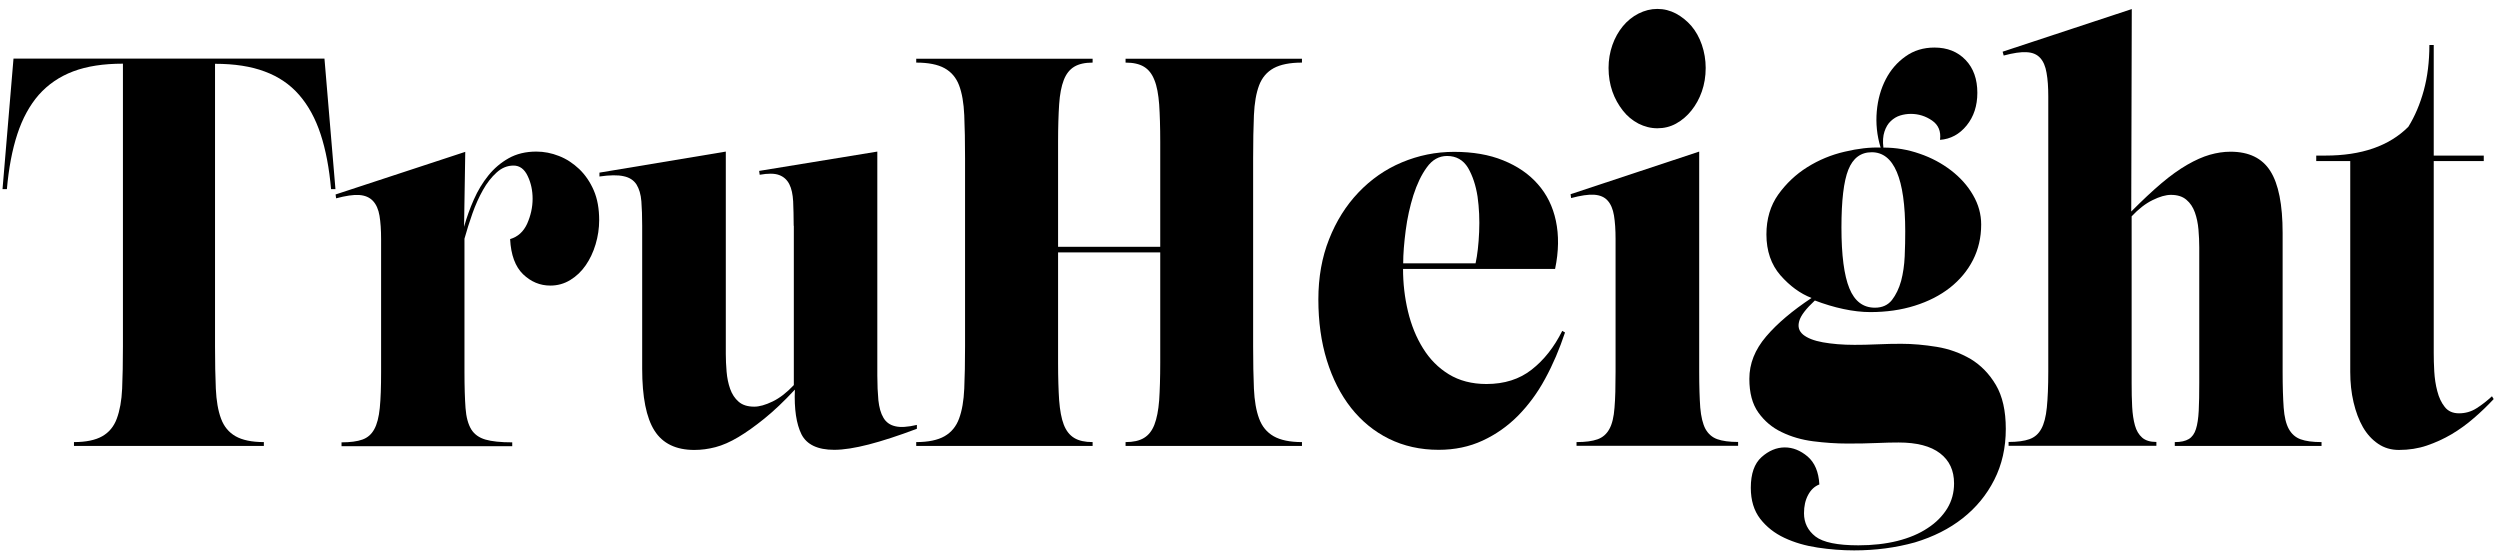 <svg viewBox="0 0 273 61" xmlns="http://www.w3.org/2000/svg">
      <path d="M36.154 20.669C35.952 18.371 35.576 16.378 35.013 14.662C34.449 12.945 33.669 11.52 32.672 10.371C31.674 9.222 30.417 8.364 28.915 7.811C27.412 7.244 25.605 6.967 23.481 6.967V37.818C23.481 39.593 23.51 41.134 23.568 42.444C23.626 43.753 23.814 44.843 24.132 45.702C24.45 46.574 24.984 47.215 25.721 47.636C26.458 48.058 27.498 48.276 28.813 48.276V48.698H8.078V48.276C9.393 48.276 10.433 48.058 11.17 47.636C11.907 47.215 12.442 46.574 12.759 45.702C13.077 44.843 13.28 43.753 13.338 42.444C13.395 41.134 13.424 39.593 13.424 37.818V6.953C11.3 6.953 9.494 7.229 7.991 7.796C6.488 8.364 5.245 9.222 4.234 10.356C3.237 11.505 2.457 12.931 1.893 14.647C1.33 16.363 0.954 18.356 0.752 20.654H0.275L1.474 6.4H35.431L36.631 20.654H36.154V20.669Z" />
      <path d="M50.676 24.771C50.951 23.767 51.312 22.764 51.745 21.789C52.179 20.8 52.714 19.927 53.335 19.156C53.956 18.385 54.693 17.76 55.546 17.28C56.398 16.8 57.41 16.553 58.566 16.553C59.404 16.553 60.228 16.713 61.037 17.033C61.861 17.353 62.583 17.833 63.248 18.458C63.898 19.084 64.433 19.854 64.837 20.785C65.242 21.716 65.43 22.807 65.43 24.044C65.43 24.931 65.3 25.803 65.04 26.676C64.779 27.549 64.418 28.305 63.956 28.974C63.493 29.643 62.944 30.167 62.28 30.574C61.615 30.982 60.892 31.185 60.098 31.185C58.971 31.185 57.988 30.778 57.121 29.949C56.268 29.12 55.791 27.84 55.705 26.109C56.543 25.862 57.164 25.309 57.569 24.422C57.959 23.534 58.161 22.633 58.161 21.702C58.161 20.814 57.988 19.985 57.627 19.229C57.265 18.458 56.745 18.08 56.081 18.08C55.401 18.08 54.794 18.327 54.231 18.836C53.667 19.345 53.176 19.971 52.743 20.742C52.309 21.513 51.919 22.371 51.587 23.316C51.254 24.262 50.965 25.178 50.72 26.065V40.625C50.72 42.24 50.763 43.549 50.835 44.553C50.907 45.556 51.124 46.327 51.456 46.88C51.789 47.418 52.309 47.796 53.003 48C53.696 48.203 54.679 48.305 55.936 48.305V48.727H37.295V48.305C38.249 48.305 39.015 48.203 39.579 48C40.142 47.796 40.561 47.433 40.865 46.88C41.168 46.342 41.37 45.556 41.472 44.553C41.573 43.549 41.616 42.24 41.616 40.625V26.123C41.616 25.12 41.558 24.262 41.443 23.564C41.327 22.865 41.081 22.313 40.72 21.934C40.359 21.556 39.868 21.338 39.217 21.294C38.582 21.251 37.743 21.382 36.703 21.658L36.645 21.236L50.806 16.582L50.676 24.771Z" />
      <path d="M86.671 24.654C86.671 23.651 86.642 22.764 86.613 21.993C86.57 21.222 86.44 20.596 86.194 20.116C85.949 19.636 85.587 19.302 85.082 19.113C84.576 18.924 83.868 18.924 82.957 19.084L82.9 18.662L95.803 16.553V41.018C95.803 42.022 95.847 42.923 95.919 43.709C96.006 44.494 96.179 45.134 96.468 45.614C96.743 46.094 97.176 46.414 97.754 46.545C98.332 46.691 99.127 46.633 100.124 46.4V46.822C98.087 47.593 96.324 48.16 94.864 48.538C93.39 48.916 92.133 49.12 91.093 49.12C89.287 49.12 88.102 48.553 87.524 47.433C86.96 46.298 86.714 44.669 86.801 42.545C85.602 43.84 84.489 44.887 83.463 45.716C82.437 46.545 81.498 47.214 80.617 47.738C79.735 48.262 78.911 48.625 78.131 48.829C77.351 49.033 76.585 49.134 75.819 49.134C73.825 49.134 72.366 48.436 71.47 47.025C70.574 45.614 70.126 43.36 70.126 40.262V24.654C70.126 23.651 70.097 22.764 70.039 21.993C69.981 21.222 69.793 20.611 69.504 20.145C69.201 19.68 68.739 19.374 68.103 19.244C67.467 19.098 66.586 19.113 65.459 19.273V18.851L79.258 16.553V38.662C79.258 39.258 79.287 39.913 79.345 40.596C79.403 41.28 79.533 41.905 79.735 42.473C79.937 43.04 80.241 43.505 80.66 43.869C81.079 44.233 81.642 44.407 82.365 44.407C82.928 44.407 83.593 44.218 84.374 43.84C85.154 43.462 85.92 42.865 86.686 42.051V24.654H86.671Z" />
      <path d="M122.912 48.276C123.75 48.276 124.415 48.131 124.92 47.825C125.426 47.52 125.802 47.04 126.062 46.371C126.322 45.702 126.496 44.814 126.582 43.709C126.654 42.603 126.698 41.236 126.698 39.636V27.564H115.542V39.636C115.542 41.251 115.586 42.603 115.658 43.709C115.745 44.814 115.904 45.702 116.164 46.371C116.424 47.04 116.8 47.52 117.305 47.825C117.811 48.131 118.476 48.276 119.314 48.276V48.698H100.052V48.276C101.367 48.276 102.407 48.058 103.144 47.636C103.881 47.214 104.416 46.574 104.734 45.702C105.052 44.843 105.24 43.753 105.297 42.444C105.355 41.134 105.384 39.593 105.384 37.818V17.294C105.384 15.476 105.355 13.905 105.297 12.582C105.24 11.258 105.052 10.167 104.734 9.324C104.416 8.48 103.881 7.854 103.144 7.447C102.407 7.04 101.367 6.836 100.052 6.836V6.414H119.314V6.836C118.476 6.836 117.811 6.982 117.305 7.287C116.8 7.593 116.424 8.073 116.164 8.742C115.904 9.411 115.73 10.298 115.658 11.403C115.586 12.509 115.542 13.876 115.542 15.476V26.953H126.698V15.476C126.698 13.862 126.654 12.509 126.582 11.403C126.496 10.298 126.337 9.411 126.062 8.742C125.802 8.073 125.426 7.593 124.92 7.287C124.415 6.982 123.75 6.836 122.912 6.836V6.414H142.174V6.836C140.859 6.836 139.833 7.04 139.081 7.447C138.345 7.854 137.81 8.48 137.492 9.324C137.174 10.167 136.986 11.258 136.928 12.582C136.871 13.905 136.842 15.476 136.842 17.294V37.818C136.842 39.593 136.871 41.134 136.928 42.444C136.986 43.753 137.174 44.843 137.492 45.702C137.81 46.574 138.345 47.214 139.081 47.636C139.818 48.058 140.859 48.276 142.174 48.276V48.698H122.912V48.276Z" />
      <path d="M153.213 29.367C153.213 30.938 153.387 32.48 153.748 33.993C154.109 35.505 154.658 36.858 155.395 38.036C156.132 39.229 157.071 40.175 158.213 40.873C159.355 41.571 160.727 41.934 162.317 41.934C164.282 41.934 165.929 41.411 167.259 40.364C168.603 39.316 169.715 37.905 170.597 36.131L170.9 36.305C170.293 38.124 169.585 39.796 168.733 41.353C167.895 42.909 166.897 44.247 165.77 45.396C164.629 46.545 163.343 47.447 161.898 48.116C160.453 48.785 158.863 49.12 157.1 49.12C155.106 49.12 153.286 48.713 151.667 47.913C150.049 47.113 148.676 45.978 147.534 44.538C146.393 43.084 145.511 41.353 144.89 39.345C144.269 37.338 143.965 35.113 143.965 32.698C143.965 30.284 144.355 28.087 145.136 26.124C145.916 24.145 146.985 22.444 148.344 21.018C149.702 19.593 151.277 18.487 153.083 17.731C154.89 16.974 156.782 16.582 158.791 16.582C160.828 16.582 162.62 16.887 164.152 17.513C165.698 18.138 166.955 18.996 167.923 20.102C168.906 21.207 169.571 22.545 169.903 24.116C170.235 25.687 170.221 27.433 169.816 29.367H153.213ZM161.132 28.756C161.334 27.825 161.464 26.691 161.522 25.338C161.58 23.985 161.522 22.705 161.349 21.469C161.161 20.247 160.814 19.2 160.308 18.327C159.788 17.469 159.022 17.033 158.025 17.033C157.144 17.033 156.407 17.44 155.814 18.269C155.207 19.098 154.731 20.116 154.34 21.324C153.965 22.531 153.676 23.811 153.502 25.164C153.329 26.516 153.228 27.709 153.228 28.756H161.132Z" />
      <path d="M172.172 48.276C173.125 48.276 173.891 48.175 174.455 47.971C175.018 47.767 175.437 47.404 175.741 46.851C176.044 46.313 176.232 45.527 176.304 44.524C176.391 43.52 176.42 42.211 176.42 40.596V26.095C176.42 25.091 176.362 24.233 176.247 23.535C176.131 22.836 175.9 22.284 175.553 21.905C175.221 21.527 174.729 21.309 174.079 21.265C173.443 21.222 172.605 21.353 171.565 21.629L171.507 21.207L185.552 16.553V40.582C185.552 42.196 185.596 43.505 185.668 44.509C185.755 45.513 185.943 46.284 186.232 46.836C186.535 47.374 186.954 47.753 187.518 47.956C188.081 48.16 188.847 48.262 189.801 48.262V48.684H172.157V48.276H172.172ZM180.986 0.974C181.709 0.974 182.388 1.149 183.024 1.484C183.66 1.833 184.223 2.284 184.7 2.836C185.177 3.404 185.567 4.087 185.841 4.887C186.116 5.687 186.261 6.545 186.261 7.418C186.261 8.349 186.116 9.207 185.841 9.993C185.567 10.778 185.177 11.476 184.7 12.073C184.223 12.669 183.66 13.149 183.024 13.498C182.388 13.847 181.709 14.007 180.986 14.007C180.264 14.007 179.585 13.833 178.92 13.498C178.255 13.149 177.692 12.684 177.215 12.073C176.738 11.462 176.348 10.778 176.073 9.993C175.799 9.207 175.654 8.349 175.654 7.418C175.654 6.531 175.799 5.702 176.073 4.916C176.348 4.131 176.738 3.447 177.215 2.865C177.692 2.284 178.27 1.818 178.92 1.484C179.585 1.149 180.264 0.974 180.986 0.974Z" />
      <path d="M202.473 60.102C201.158 60.102 199.829 60 198.485 59.796C197.141 59.593 195.942 59.243 194.858 58.734C193.775 58.225 192.908 57.542 192.214 56.654C191.535 55.767 191.188 54.647 191.188 53.265C191.188 51.738 191.578 50.618 192.358 49.92C193.139 49.222 193.991 48.858 194.902 48.858C195.783 48.858 196.607 49.193 197.387 49.847C198.167 50.516 198.601 51.534 198.673 52.902C198.153 53.105 197.748 53.483 197.445 54.051C197.141 54.618 196.997 55.273 196.997 56.044C196.997 57.091 197.416 57.934 198.254 58.589C199.092 59.229 200.653 59.549 202.936 59.549C204.496 59.549 205.913 59.389 207.199 59.069C208.47 58.749 209.583 58.283 210.493 57.673C211.418 57.076 212.126 56.349 212.632 55.534C213.138 54.705 213.383 53.789 213.383 52.785C213.383 51.374 212.877 50.283 211.852 49.498C210.826 48.713 209.323 48.32 207.329 48.32C206.693 48.32 205.884 48.334 204.93 48.378C203.976 48.422 202.907 48.436 201.751 48.436C200.523 48.436 199.266 48.349 198.008 48.189C196.751 48.029 195.595 47.694 194.555 47.185C193.514 46.691 192.662 45.964 192.012 45.047C191.347 44.116 191.029 42.894 191.029 41.367C191.029 39.709 191.636 38.182 192.864 36.742C194.078 35.316 195.74 33.92 197.821 32.538C196.578 32.058 195.451 31.229 194.425 30.065C193.413 28.902 192.893 27.404 192.893 25.6C192.893 23.913 193.327 22.458 194.179 21.251C195.046 20.044 196.101 19.04 197.358 18.254C198.615 17.469 199.974 16.902 201.433 16.567C202.892 16.218 204.207 16.073 205.363 16.116C204.959 14.793 204.829 13.469 204.944 12.16C205.06 10.851 205.392 9.687 205.927 8.654C206.462 7.622 207.184 6.793 208.094 6.153C208.99 5.513 210.045 5.193 211.245 5.193C212.646 5.193 213.773 5.644 214.64 6.545C215.507 7.447 215.926 8.654 215.926 10.138C215.926 11.549 215.536 12.742 214.756 13.702C213.976 14.662 213.008 15.185 211.852 15.273C211.967 14.342 211.678 13.643 210.984 13.164C210.291 12.684 209.511 12.436 208.673 12.436C208.268 12.436 207.878 12.494 207.502 12.611C207.126 12.727 206.78 12.931 206.476 13.222C206.173 13.498 205.941 13.891 205.783 14.371C205.624 14.851 205.58 15.433 205.667 16.116C207.025 16.116 208.34 16.334 209.626 16.785C210.912 17.222 212.039 17.833 213.051 18.604C214.048 19.374 214.857 20.262 215.45 21.294C216.056 22.327 216.345 23.404 216.345 24.523C216.345 25.934 216.042 27.229 215.45 28.393C214.857 29.556 214.005 30.574 212.935 31.418C211.852 32.262 210.58 32.916 209.092 33.382C207.618 33.847 205.999 34.08 204.236 34.08C203.312 34.08 202.329 33.964 201.303 33.745C200.263 33.527 199.222 33.207 198.182 32.814C197.228 33.702 196.65 34.444 196.477 35.054C196.303 35.665 196.433 36.145 196.896 36.538C197.358 36.916 198.081 37.207 199.063 37.382C200.046 37.556 201.187 37.658 202.517 37.658C203.239 37.658 204.063 37.644 205.002 37.6C205.941 37.556 206.808 37.542 207.618 37.542C208.86 37.542 210.146 37.658 211.49 37.876C212.834 38.094 214.062 38.545 215.189 39.2C216.302 39.869 217.227 40.814 217.949 42.036C218.672 43.258 219.033 44.858 219.033 46.836C219.033 48.887 218.614 50.749 217.776 52.393C216.938 54.051 215.782 55.447 214.322 56.596C212.863 57.745 211.129 58.618 209.106 59.229C207.011 59.811 204.829 60.102 202.473 60.102ZM204.395 16.625C203.196 16.625 202.343 17.265 201.838 18.531C201.332 19.796 201.086 21.905 201.086 24.843C201.086 27.869 201.375 30.08 201.953 31.491C202.531 32.902 203.456 33.6 204.742 33.6C205.537 33.6 206.158 33.324 206.606 32.756C207.04 32.189 207.372 31.505 207.603 30.676C207.82 29.847 207.95 28.96 207.993 27.985C208.037 27.025 208.051 26.109 208.051 25.265C208.051 19.505 206.823 16.625 204.395 16.625Z" />
      <path d="M237.515 48.276C238.151 48.276 238.656 48.16 239.018 47.942C239.379 47.724 239.639 47.36 239.798 46.851C239.957 46.356 240.058 45.687 240.101 44.858C240.145 44.029 240.159 43.011 240.159 41.804V27.011C240.159 26.4 240.13 25.76 240.073 25.076C240.015 24.393 239.885 23.767 239.682 23.2C239.48 22.633 239.177 22.167 238.758 21.818C238.339 21.454 237.775 21.28 237.067 21.28C236.503 21.28 235.839 21.469 235.073 21.847C234.293 22.225 233.527 22.822 232.775 23.622V41.804C232.775 42.778 232.79 43.651 232.833 44.436C232.876 45.222 232.978 45.891 233.137 46.458C233.295 47.025 233.556 47.462 233.917 47.782C234.278 48.102 234.798 48.262 235.477 48.262V48.684H219.337V48.262C220.29 48.262 221.056 48.16 221.62 47.956C222.183 47.753 222.602 47.389 222.906 46.836C223.209 46.298 223.412 45.513 223.513 44.509C223.614 43.505 223.672 42.196 223.672 40.582V10.531C223.672 9.527 223.614 8.669 223.484 7.956C223.368 7.258 223.137 6.705 222.79 6.327C222.444 5.949 221.967 5.731 221.316 5.702C220.681 5.658 219.843 5.789 218.802 6.065L218.687 5.644L232.79 0.989L232.732 23.098C233.931 21.891 235.029 20.858 236.027 20.015C237.024 19.171 237.963 18.502 238.844 17.993C239.726 17.484 240.549 17.12 241.301 16.902C242.067 16.684 242.818 16.567 243.569 16.567C245.578 16.567 247.023 17.265 247.919 18.676C248.815 20.087 249.263 22.342 249.263 25.44V40.596C249.263 42.211 249.306 43.52 249.378 44.524C249.451 45.527 249.638 46.298 249.942 46.851C250.245 47.389 250.664 47.767 251.228 47.971C251.791 48.175 252.543 48.276 253.511 48.276V48.698H237.486V48.276H237.515Z" />
      <path d="M253.944 16.989C257.875 16.989 260.895 15.942 262.99 13.847C263.713 12.684 264.276 11.345 264.681 9.862C265.085 8.378 265.288 6.72 265.288 4.916H265.764V16.989H271.227V17.585H265.764V38.545C265.764 39.156 265.779 39.825 265.822 40.567C265.866 41.309 265.967 42.022 266.155 42.72C266.328 43.404 266.603 43.985 266.964 44.436C267.325 44.902 267.845 45.134 268.524 45.134C269.204 45.134 269.839 44.96 270.417 44.596C270.995 44.233 271.559 43.796 272.122 43.273L272.31 43.578C271.631 44.305 270.909 45.004 270.143 45.658C269.377 46.327 268.568 46.909 267.715 47.418C266.848 47.927 265.952 48.334 265.013 48.654C264.074 48.974 263.048 49.134 261.964 49.134C261.112 49.134 260.36 48.916 259.695 48.465C259.031 48.014 258.482 47.418 258.034 46.647C257.6 45.891 257.253 44.974 257.008 43.927C256.762 42.88 256.647 41.774 256.647 40.611V17.585H252.933V16.989H253.944Z" />
    </svg>